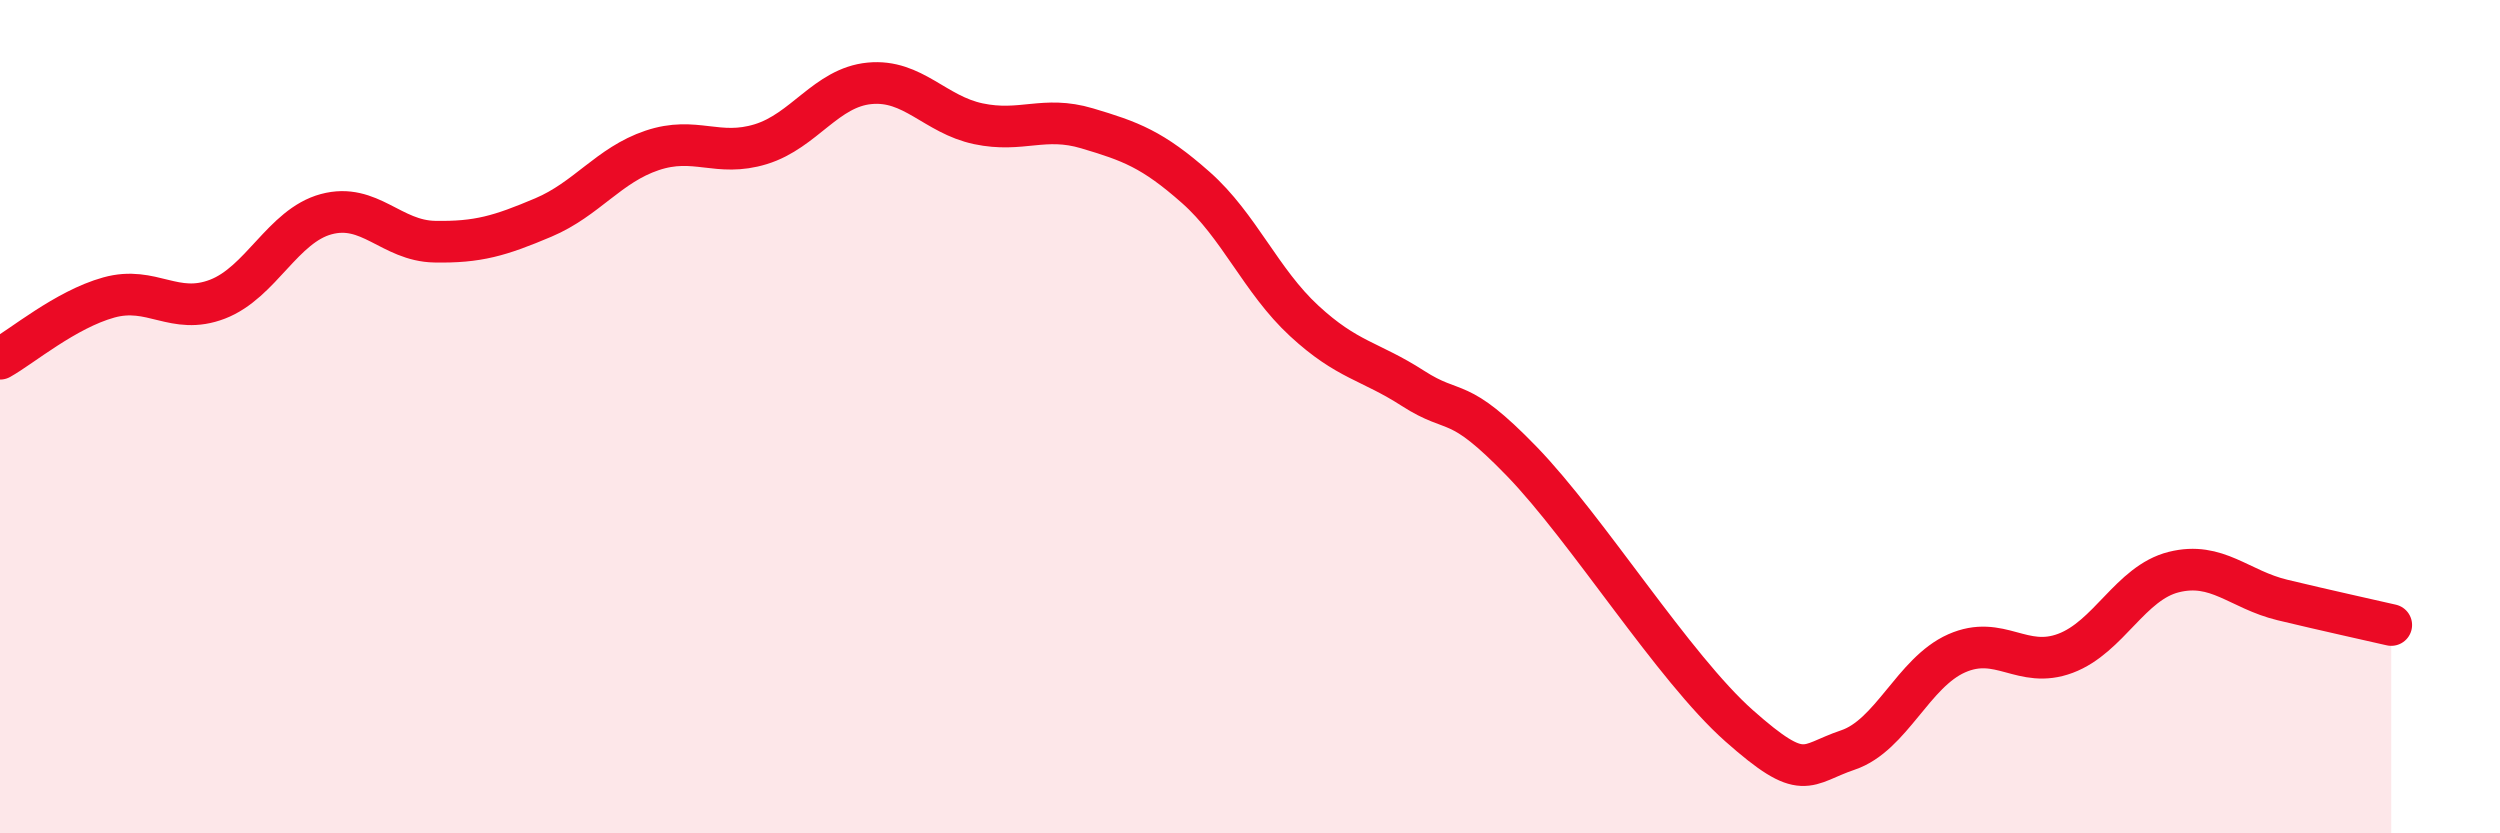 
    <svg width="60" height="20" viewBox="0 0 60 20" xmlns="http://www.w3.org/2000/svg">
      <path
        d="M 0,8.61 C 0.52,8.32 1.57,7.43 2.61,7.14 C 3.65,6.85 4.18,7.58 5.22,7.18 C 6.26,6.78 6.79,5.42 7.83,5.14 C 8.87,4.86 9.39,5.78 10.43,5.8 C 11.47,5.82 12,5.66 13.04,5.22 C 14.08,4.78 14.61,3.96 15.65,3.61 C 16.69,3.26 17.22,3.78 18.26,3.46 C 19.3,3.14 19.83,2.1 20.87,2 C 21.91,1.9 22.44,2.75 23.48,2.97 C 24.52,3.19 25.05,2.77 26.09,3.08 C 27.13,3.39 27.66,3.58 28.7,4.5 C 29.74,5.42 30.26,6.74 31.3,7.7 C 32.34,8.66 32.87,8.65 33.91,9.32 C 34.95,9.99 34.95,9.45 36.52,11.07 C 38.09,12.69 40.17,16.03 41.74,17.42 C 43.31,18.81 43.31,18.35 44.35,18 C 45.39,17.65 45.92,16.14 46.96,15.68 C 48,15.22 48.53,16.07 49.57,15.68 C 50.61,15.29 51.13,13.99 52.17,13.73 C 53.21,13.47 53.74,14.15 54.78,14.4 C 55.82,14.65 56.87,14.88 57.39,15L57.39 20L0 20Z"
        fill="#EB0A25"
        opacity="0.1"
        stroke-linecap="round"
        stroke-linejoin="round"
      />
      <path
        d="M 0,8.61 C 0.52,8.32 1.57,7.43 2.61,7.14 C 3.65,6.85 4.18,7.58 5.22,7.18 C 6.26,6.78 6.79,5.42 7.83,5.14 C 8.87,4.86 9.39,5.78 10.43,5.8 C 11.47,5.82 12,5.66 13.04,5.22 C 14.08,4.78 14.61,3.96 15.65,3.61 C 16.69,3.26 17.22,3.78 18.26,3.46 C 19.3,3.14 19.83,2.1 20.87,2 C 21.91,1.9 22.44,2.75 23.48,2.97 C 24.52,3.19 25.05,2.77 26.09,3.08 C 27.13,3.39 27.66,3.58 28.7,4.5 C 29.74,5.42 30.26,6.74 31.3,7.7 C 32.34,8.66 32.87,8.65 33.91,9.32 C 34.95,9.99 34.95,9.45 36.52,11.07 C 38.09,12.69 40.17,16.03 41.74,17.42 C 43.31,18.81 43.31,18.35 44.35,18 C 45.39,17.65 45.92,16.14 46.96,15.68 C 48,15.22 48.53,16.07 49.57,15.68 C 50.61,15.29 51.13,13.99 52.17,13.73 C 53.21,13.47 53.74,14.15 54.78,14.4 C 55.82,14.65 56.87,14.88 57.39,15"
        stroke="#EB0A25"
        stroke-width="1"
        fill="none"
        stroke-linecap="round"
        stroke-linejoin="round"
      />
    </svg>
  